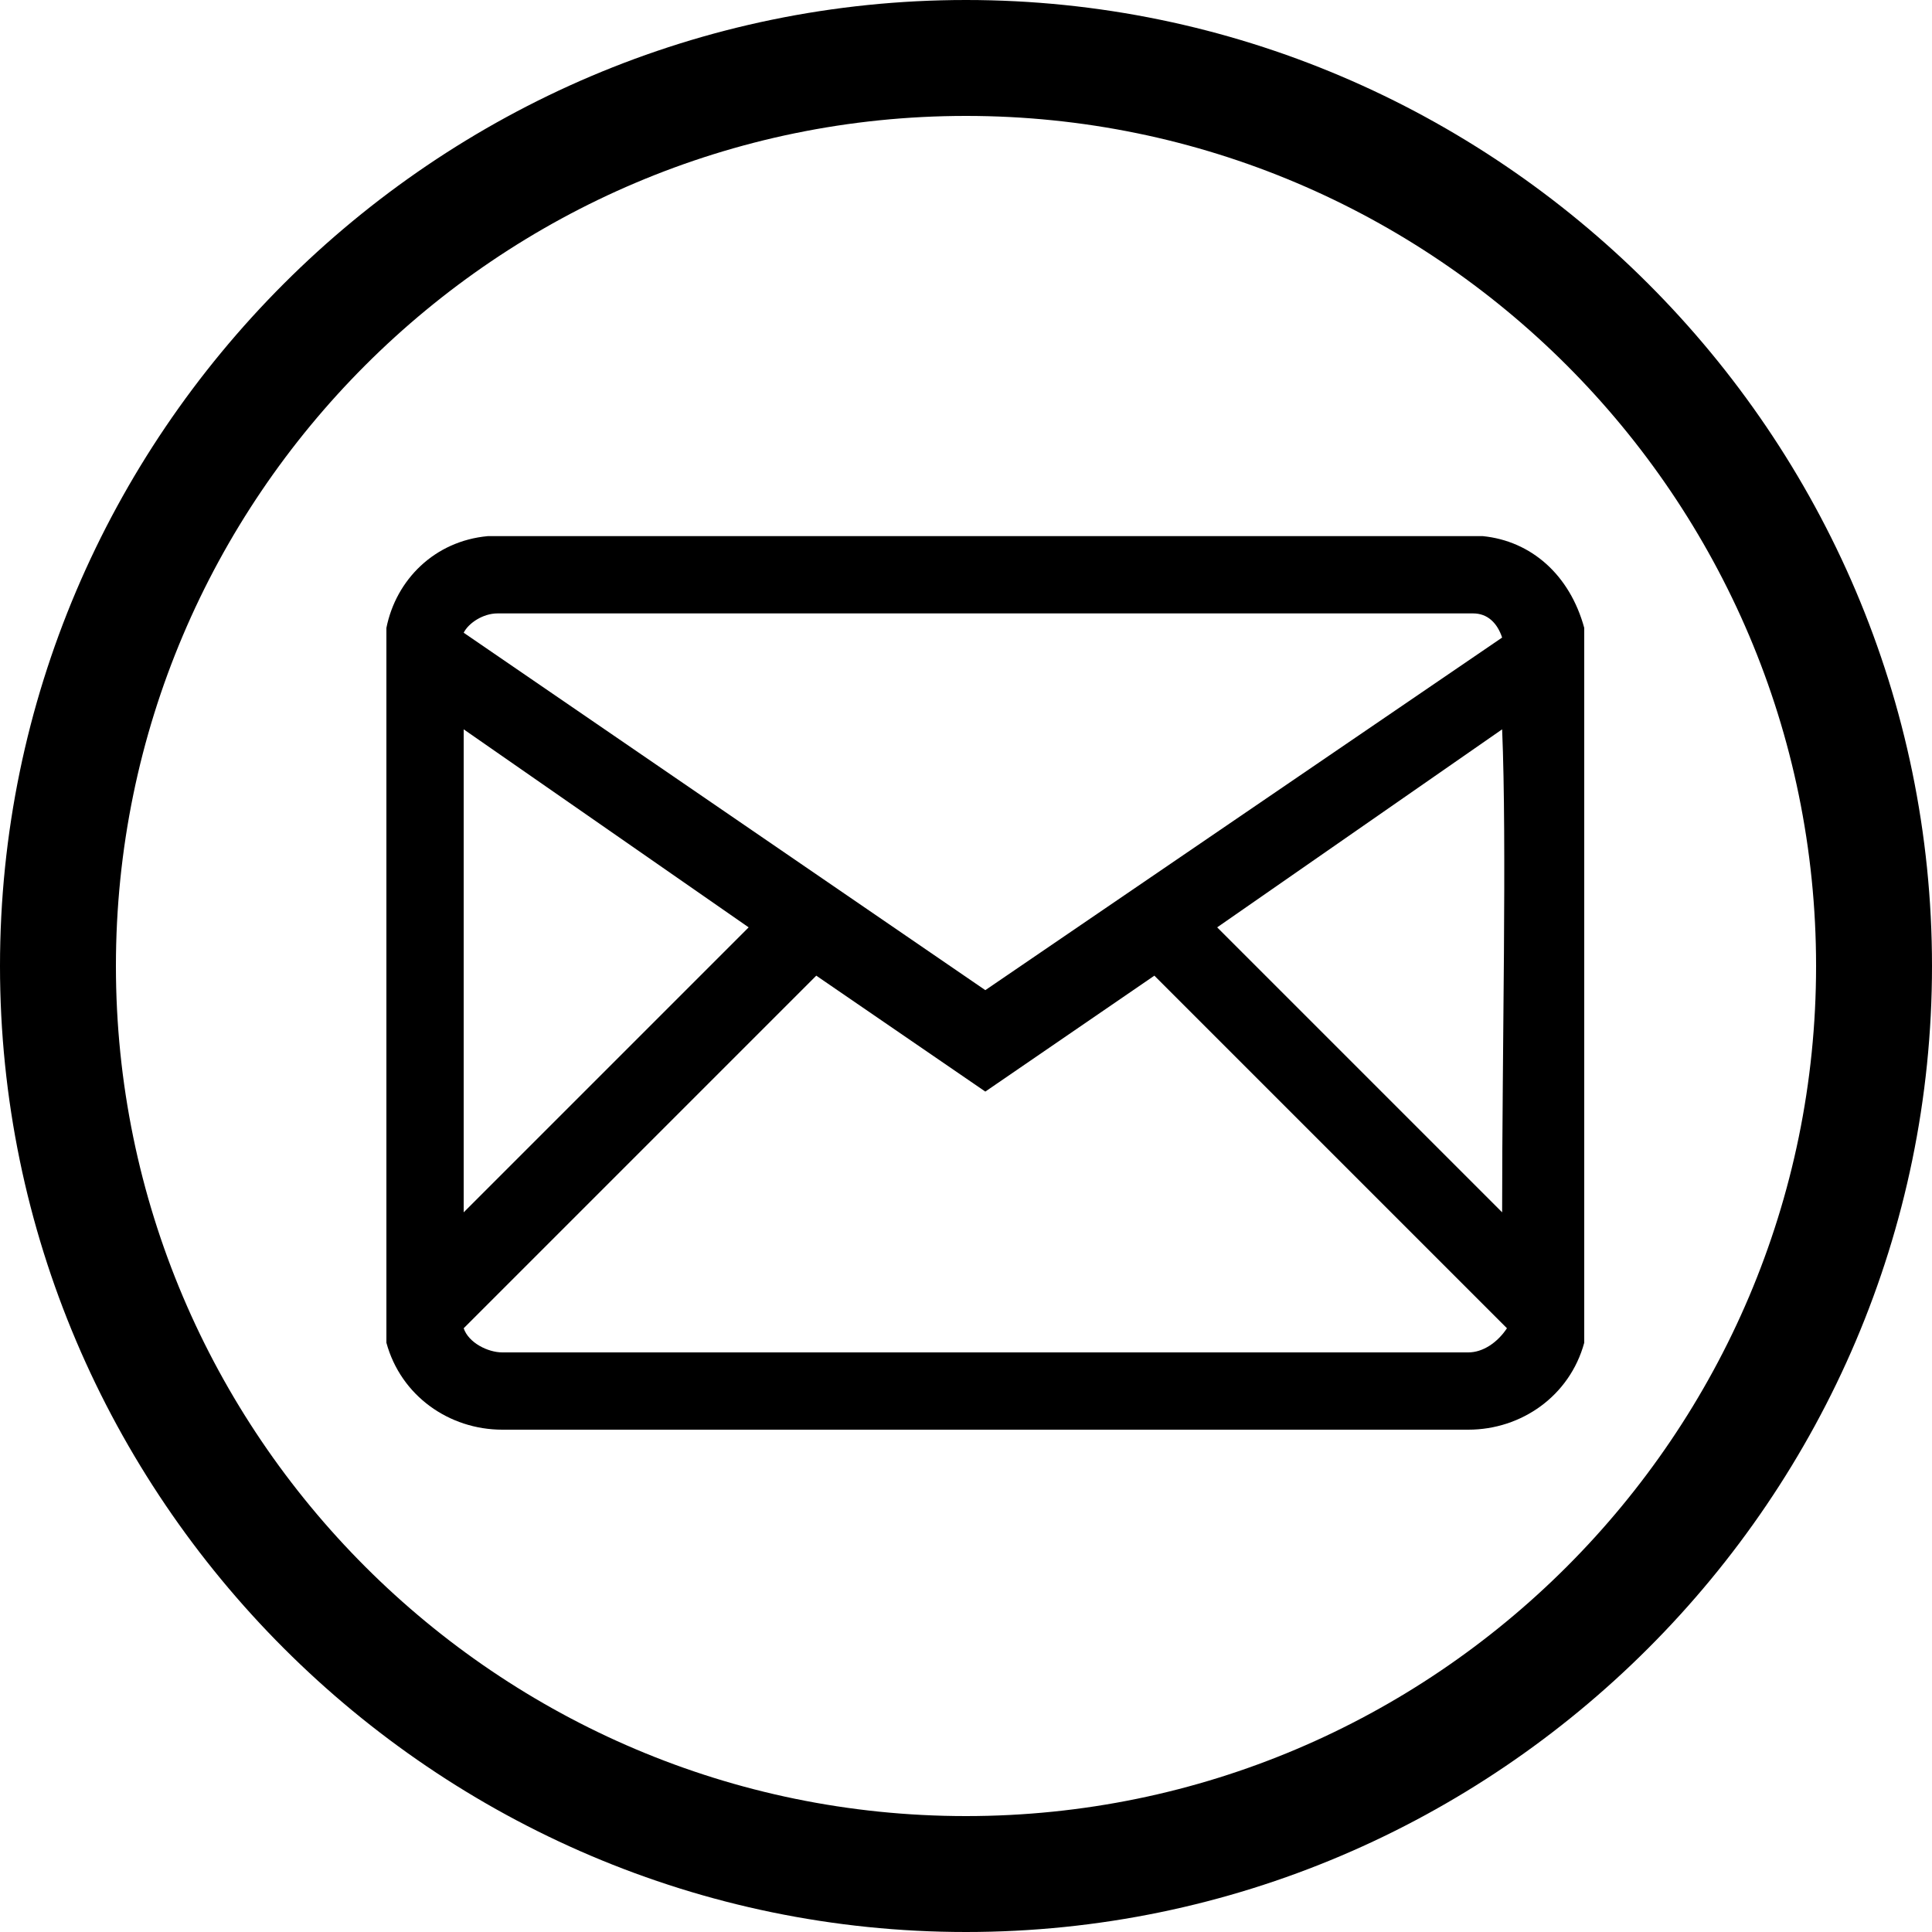 <?xml version="1.0" encoding="utf-8"?>
<!-- Generator: Adobe Illustrator 26.2.1, SVG Export Plug-In . SVG Version: 6.00 Build 0)  -->
<svg version="1.1" id="Layer_1" xmlns="http://www.w3.org/2000/svg" xmlns:xlink="http://www.w3.org/1999/xlink" x="0px" y="0px"
	 viewBox="0 0 40 40" style="enable-background:new 0 0 40 40;" xml:space="preserve">
<g>
	<path d="M32.8,13L32.8,13c-0.3-1.1-1.1-1.8-2.1-1.9c-0.1,0-0.2,0-0.3,0h-20c-0.1,0-0.2,0-0.3,0C9,11.2,8.2,12,8,13l0,0.1l0,14.5
		v0.1l0,0.1c0.3,1.1,1.3,1.8,2.4,1.8h20c1.1,0,2.1-0.7,2.4-1.8l0-0.1v-0.1C32.8,13.1,32.8,13.1,32.8,13z M10.3,12.7c0,0,0.1,0,0.1,0
		v0h20c0,0,0.1,0,0.1,0c0.3,0,0.5,0.2,0.6,0.5l-10.7,7.3L9.6,13.1C9.7,12.9,10,12.7,10.3,12.7z M9.6,15.1l5.9,4.1l-5.9,5.9L9.6,15.1
		z M30.4,28h-20c-0.3,0-0.7-0.2-0.8-0.5v0l7.3-7.3l3.5,2.4l3.5-2.4l7.3,7.3l0,0C31,27.8,30.7,28,30.4,28z M31.1,25.1l-5.9-5.9
		l5.9-4.1C31.2,17.5,31.1,21.7,31.1,25.1z"/>
	<path d="M20,0C9,0,0,9,0,20s9,20,20,20s20-9,20-20S31,0,20,0z M20,37.6c-9.7,0-17.6-7.9-17.6-17.6S10.3,2.4,20,2.4
		S37.6,10.3,37.6,20S29.7,37.6,20,37.6z"/>
</g>
</svg>
